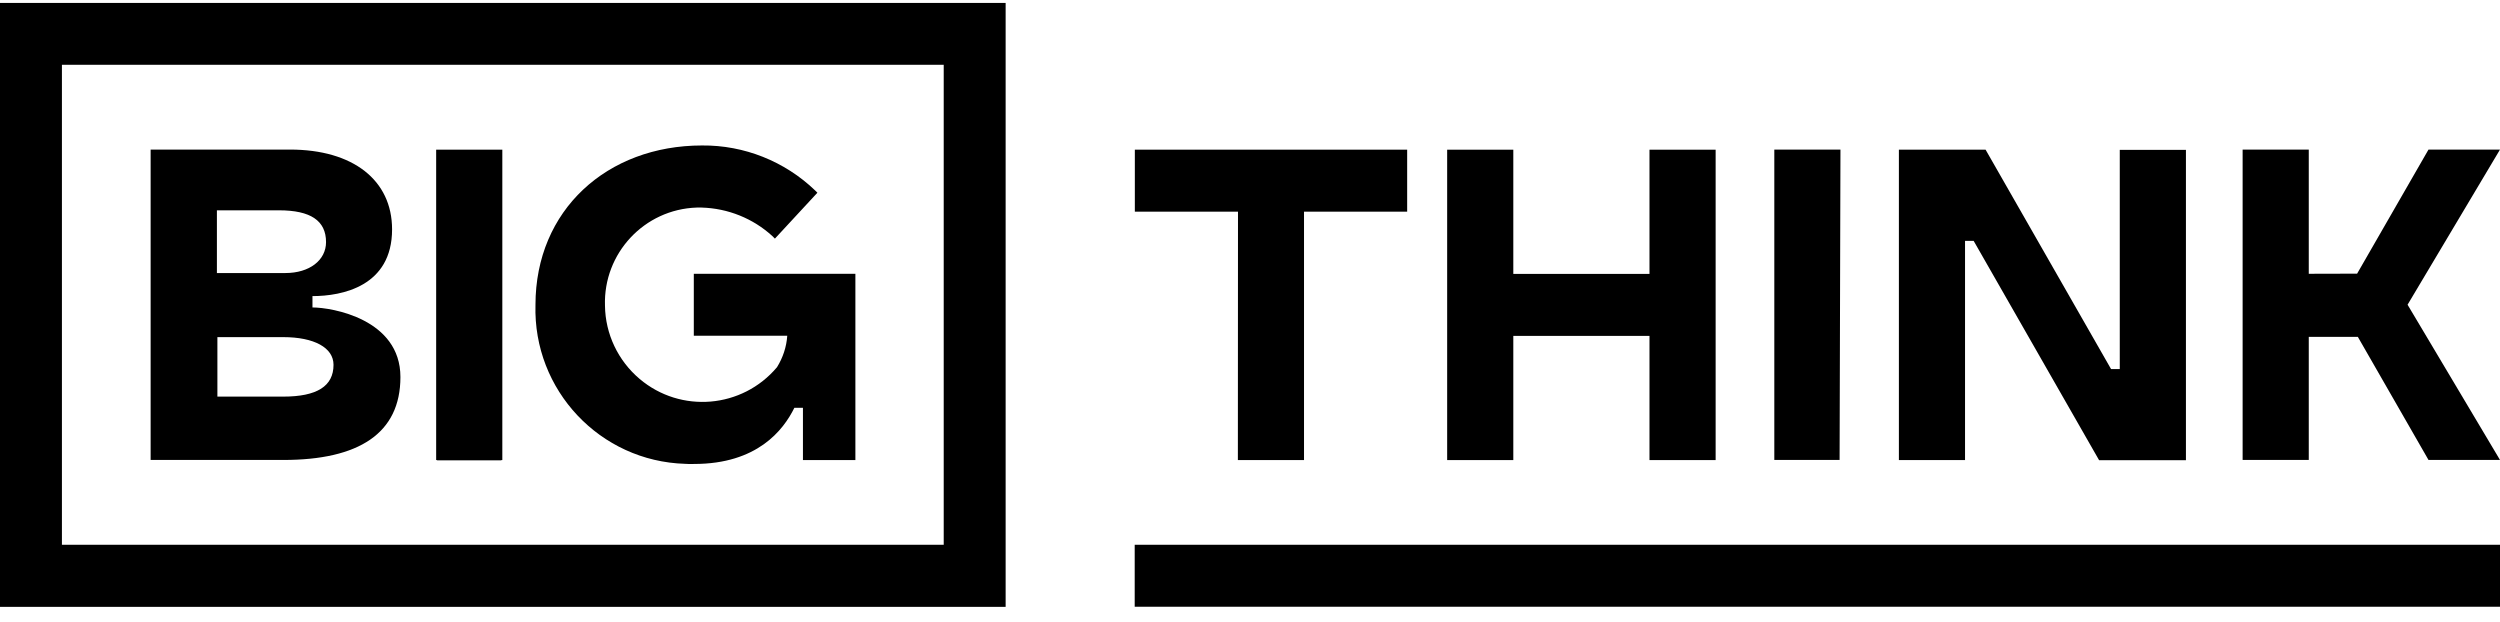 <svg xmlns="http://www.w3.org/2000/svg" width="213" height="53" viewBox="0 0 142 35" fill="none">
  <path fill="#000000" d="M142 8.329H137.939L133.884 15.377L131.138 15.384V8.329H127.381V25.959H131.138V18.968H133.926L137.939 25.959H142L136.75 17.141L142 8.329Z"></path>
  <path fill="#000000" d="M70.311 25.966H74.068V11.857H79.927V8.336H64.459V11.857H70.318L70.311 25.966Z"></path>
  <path fill="#000000" d="M85.956 18.912H93.691V25.966H97.448V8.336H93.691V15.391H85.956V8.336H82.199V25.966H85.956V18.912Z"></path>
  <path fill="#000000" d="M104.538 8.329H100.781V25.959H104.489L104.538 8.329Z"></path>
  <path fill="#000000" d="M111.614 25.966V13.514H112.103L119.229 25.973H124.161V8.344H120.403V20.796H119.908L112.782 8.336H107.857V25.966H111.614Z"></path>
  <path fill="#000000" d="M142 30.776H64.451V34.296H142V30.776Z"></path>
  <path fill="#000000" d="M39.43 26.186C43.01 26.186 44.496 24.266 45.119 22.998H45.607V25.966H48.586V15.384H39.408V18.904H44.716C44.673 19.542 44.468 20.151 44.135 20.689C42.161 23.034 38.665 23.331 36.33 21.355C35.106 20.321 34.384 18.805 34.363 17.198C34.264 14.216 36.599 11.722 39.571 11.623C39.663 11.623 39.762 11.616 39.854 11.623C41.347 11.666 42.777 12.239 43.881 13.252L44.015 13.387L46.428 10.78L46.301 10.653C44.574 8.995 42.267 8.074 39.876 8.096C34.483 8.096 30.415 11.765 30.415 17.148C30.273 21.993 34.08 26.037 38.92 26.179C39.083 26.193 39.253 26.193 39.43 26.186Z"></path>
  <path fill="#000000" d="M22.744 21.249C22.744 17.955 18.852 17.297 17.748 17.297V16.652C19.425 16.652 22.27 16.099 22.27 12.863C22.27 10.065 20.048 8.329 16.474 8.329H8.556V25.959H16.099C20.38 25.959 22.744 24.451 22.744 21.249ZM12.313 11.779H15.844C17.642 11.779 18.519 12.367 18.519 13.585C18.519 14.619 17.571 15.342 16.212 15.342H12.32V11.779H12.313ZM12.348 22.354V18.982H16.085C17.847 18.982 18.944 19.584 18.944 20.555C18.944 21.766 18.01 22.361 16.085 22.361H12.348V22.354Z"></path>
  <path fill="#000000" d="M24.824 25.98H28.475V25.966H28.532V8.336H24.774V25.966H24.831L24.824 25.98Z"></path>
  <path fill="#000000" d="M0 0V34.303H57.12V0H0ZM53.603 30.776H3.517V3.513H53.603V30.776Z"></path>
</svg>